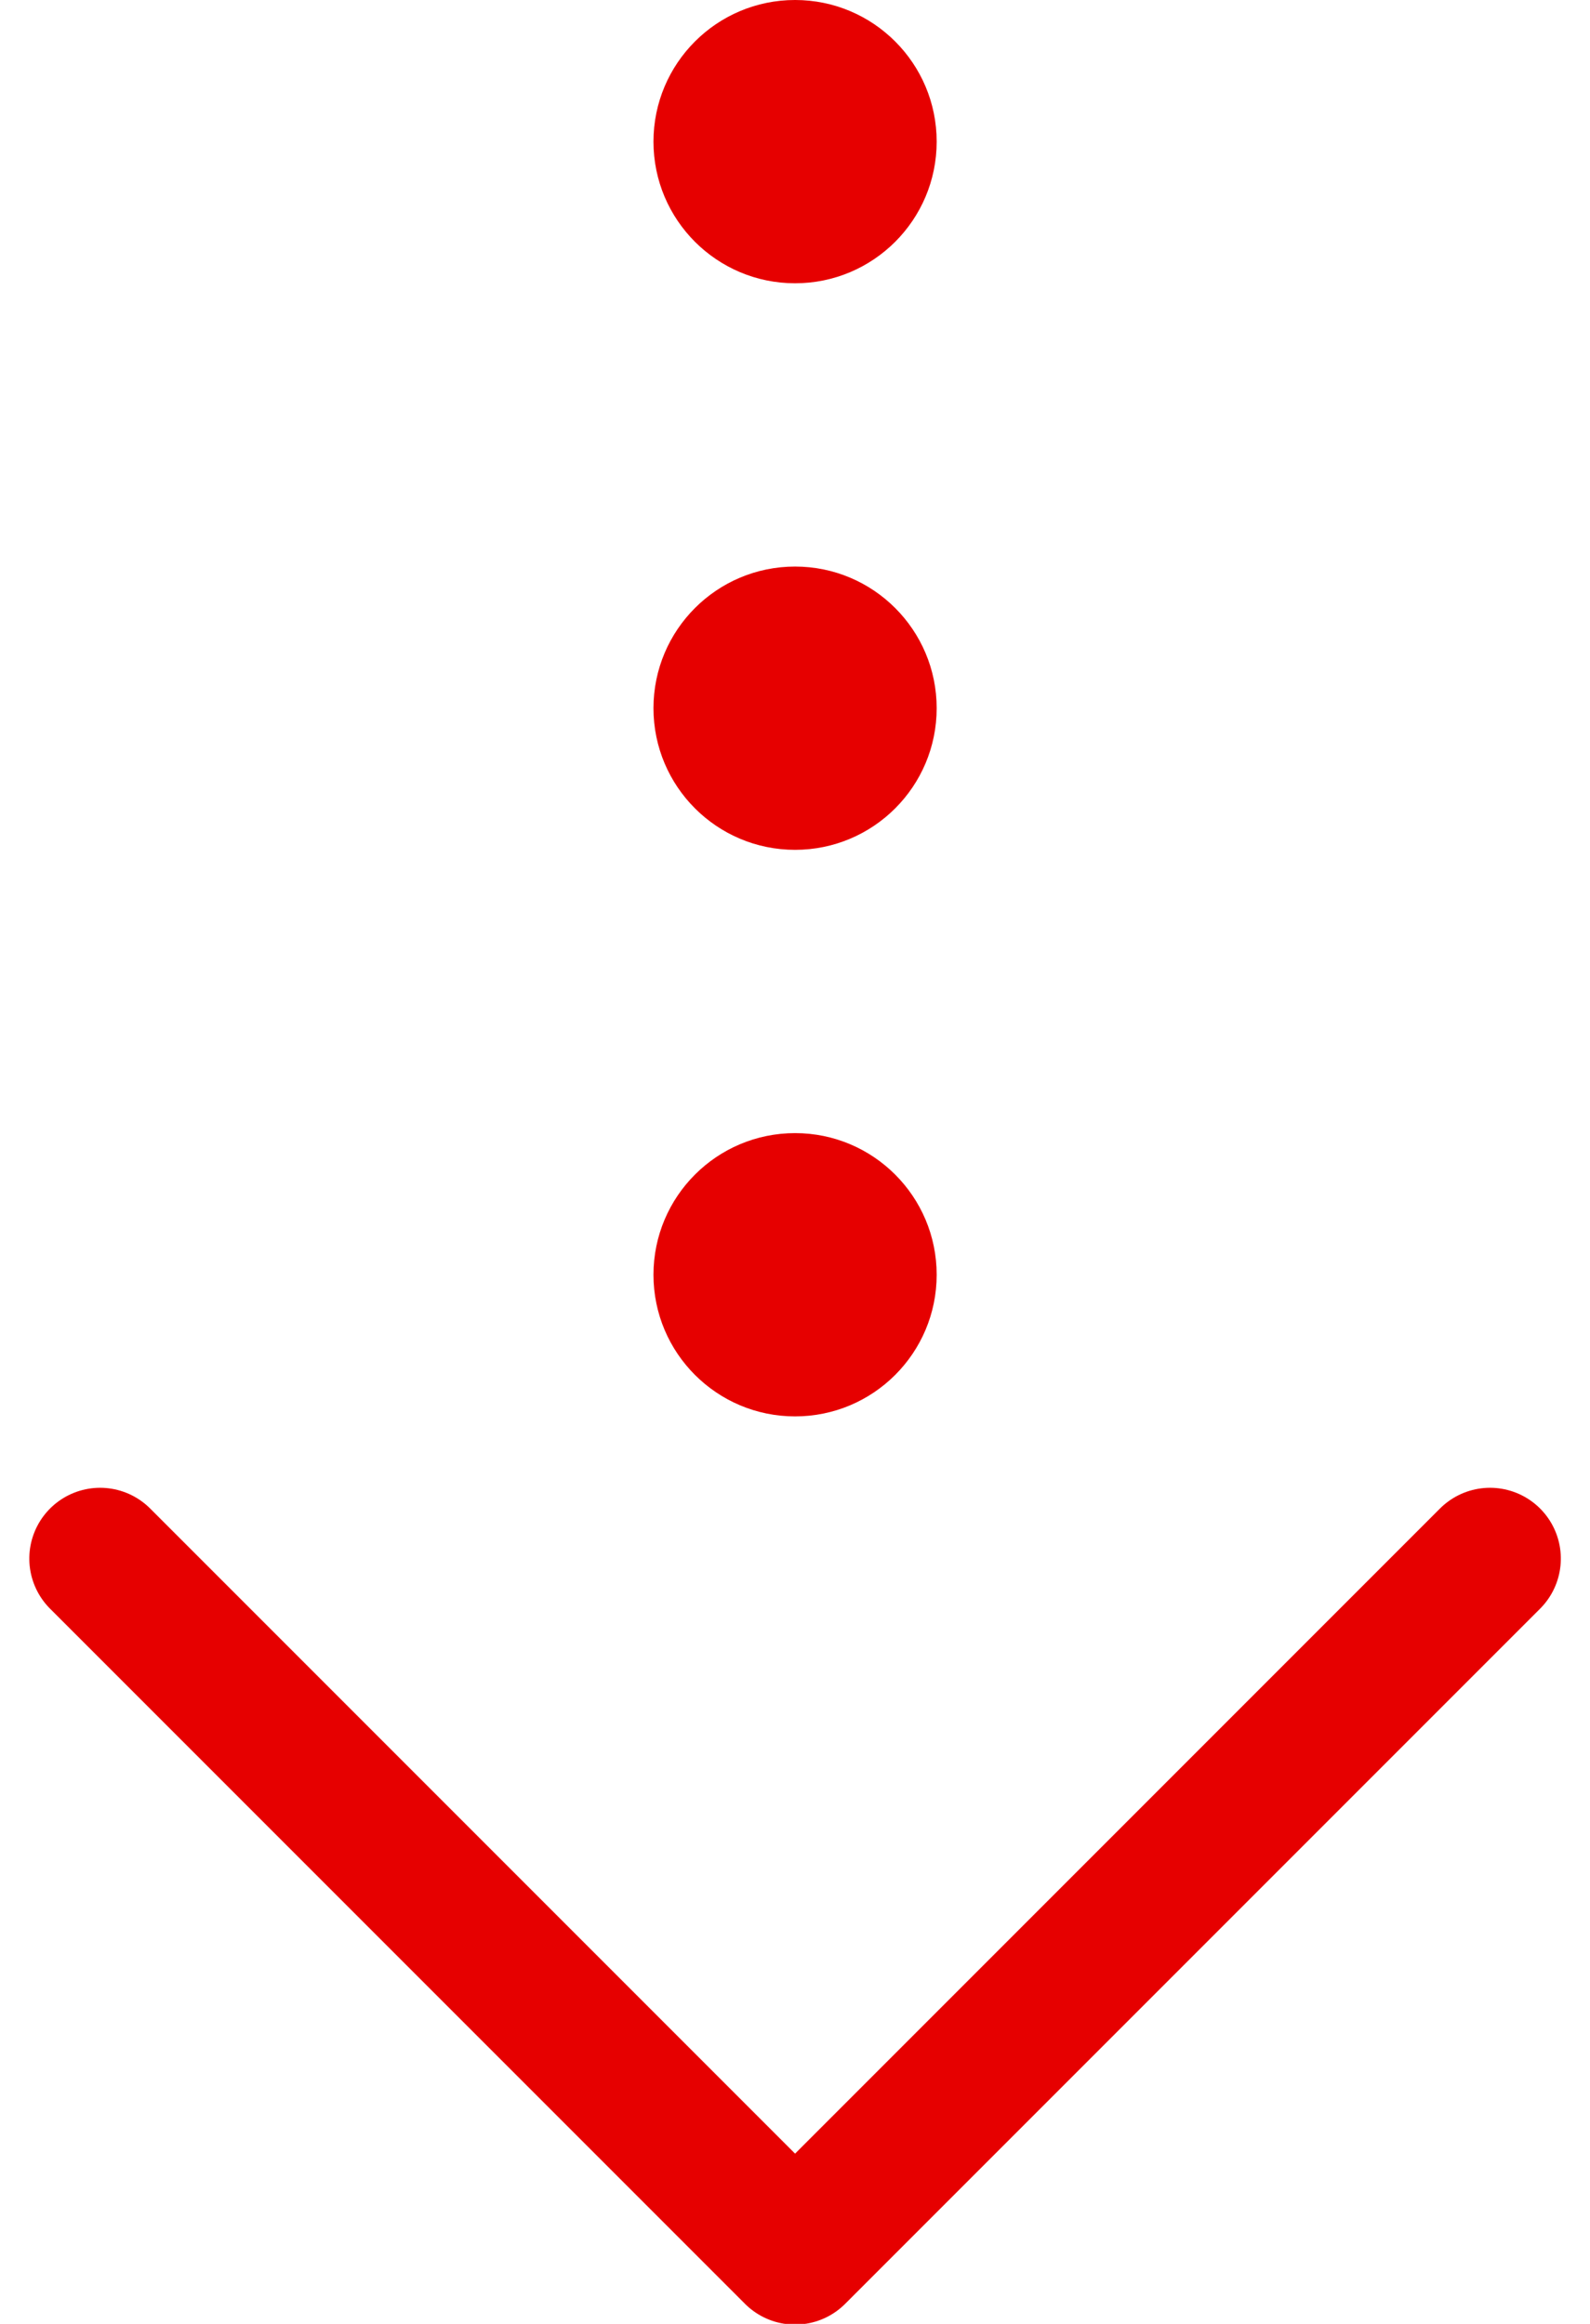 <svg xmlns="http://www.w3.org/2000/svg" width="11.229" height="16.407" viewBox="0 0 11.229 16.407">
  <g id="グループ_84" data-name="グループ 84" transform="translate(1291.615 -429) rotate(90)">
    <path id="パス_673" data-name="パス 673" d="M4143.8,1279.908l4.908,4.908-4.908,4.908" transform="translate(-3703.796 1.184)" fill="none" stroke="#e60000" stroke-linecap="round" stroke-linejoin="round" stroke-width="1"/>
    <circle id="楕円形_1" data-name="楕円形 1" cx="1" cy="1" r="1" transform="translate(437 1285)" fill="#e60000"/>
    <circle id="楕円形_2" data-name="楕円形 2" cx="1" cy="1" r="1" transform="translate(433 1285)" fill="#e60000"/>
    <circle id="楕円形_3" data-name="楕円形 3" cx="1" cy="1" r="1" transform="translate(429 1285)" fill="#e60000"/>
  </g>
</svg>
